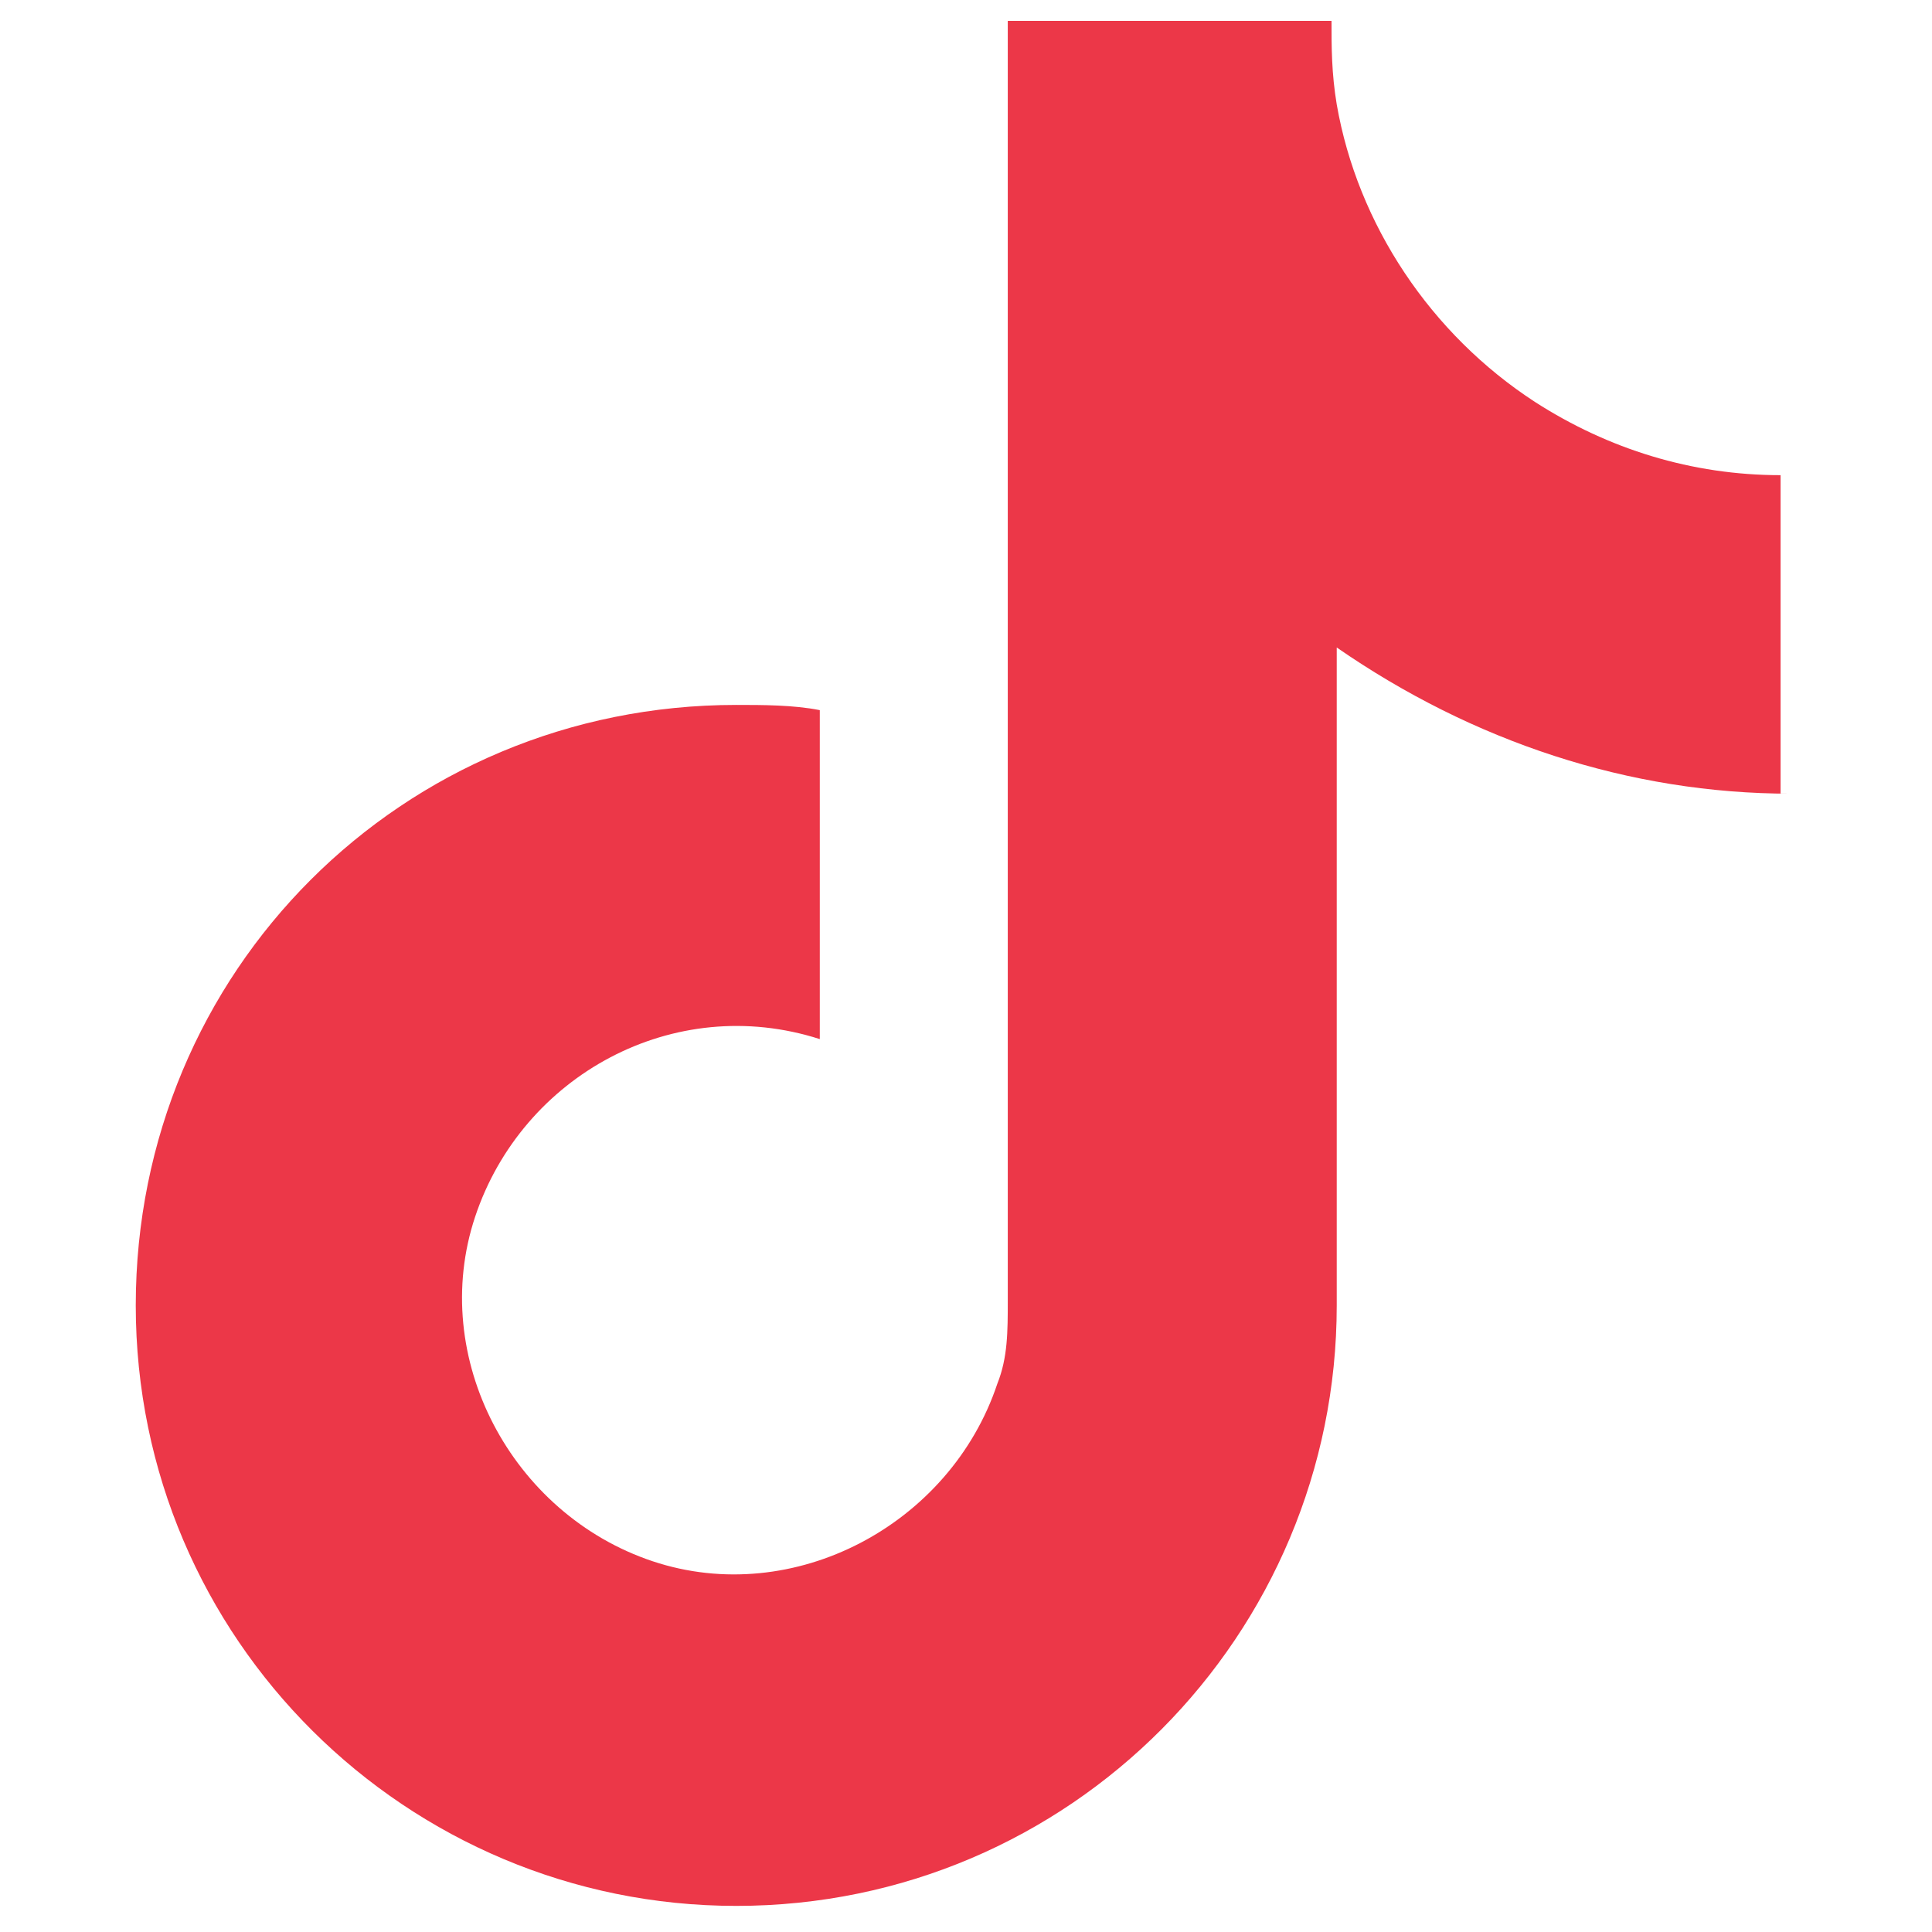 <svg xmlns="http://www.w3.org/2000/svg" xmlns:xlink="http://www.w3.org/1999/xlink" id="Layer_1" x="0px" y="0px" viewBox="0 0 37 37" style="enable-background:new 0 0 37 37;" xml:space="preserve"> <style type="text/css"> .st0{fill:#EC3748;} </style> <path class="st0" d="M34.3,15.2c-3.1,0-6.1-1-8.7-2.8v12.6c0,6.3-5.1,11.5-11.5,11.5c-6.3,0-11.5-5.1-11.5-11.5s5.1-11.5,11.5-11.5 c0.5,0,1.1,0,1.6,0.1v6.3c-2.8-0.9-5.7,0.7-6.6,3.4s0.7,5.7,3.4,6.6s5.7-0.7,6.6-3.4c0.2-0.5,0.2-1,0.2-1.6V0.4h6.2 c0,0.5,0,1,0.1,1.6l0,0c0.4,2.3,1.8,4.4,3.8,5.7c1.4,0.9,3,1.4,4.7,1.4V15.2z"></path> </svg>